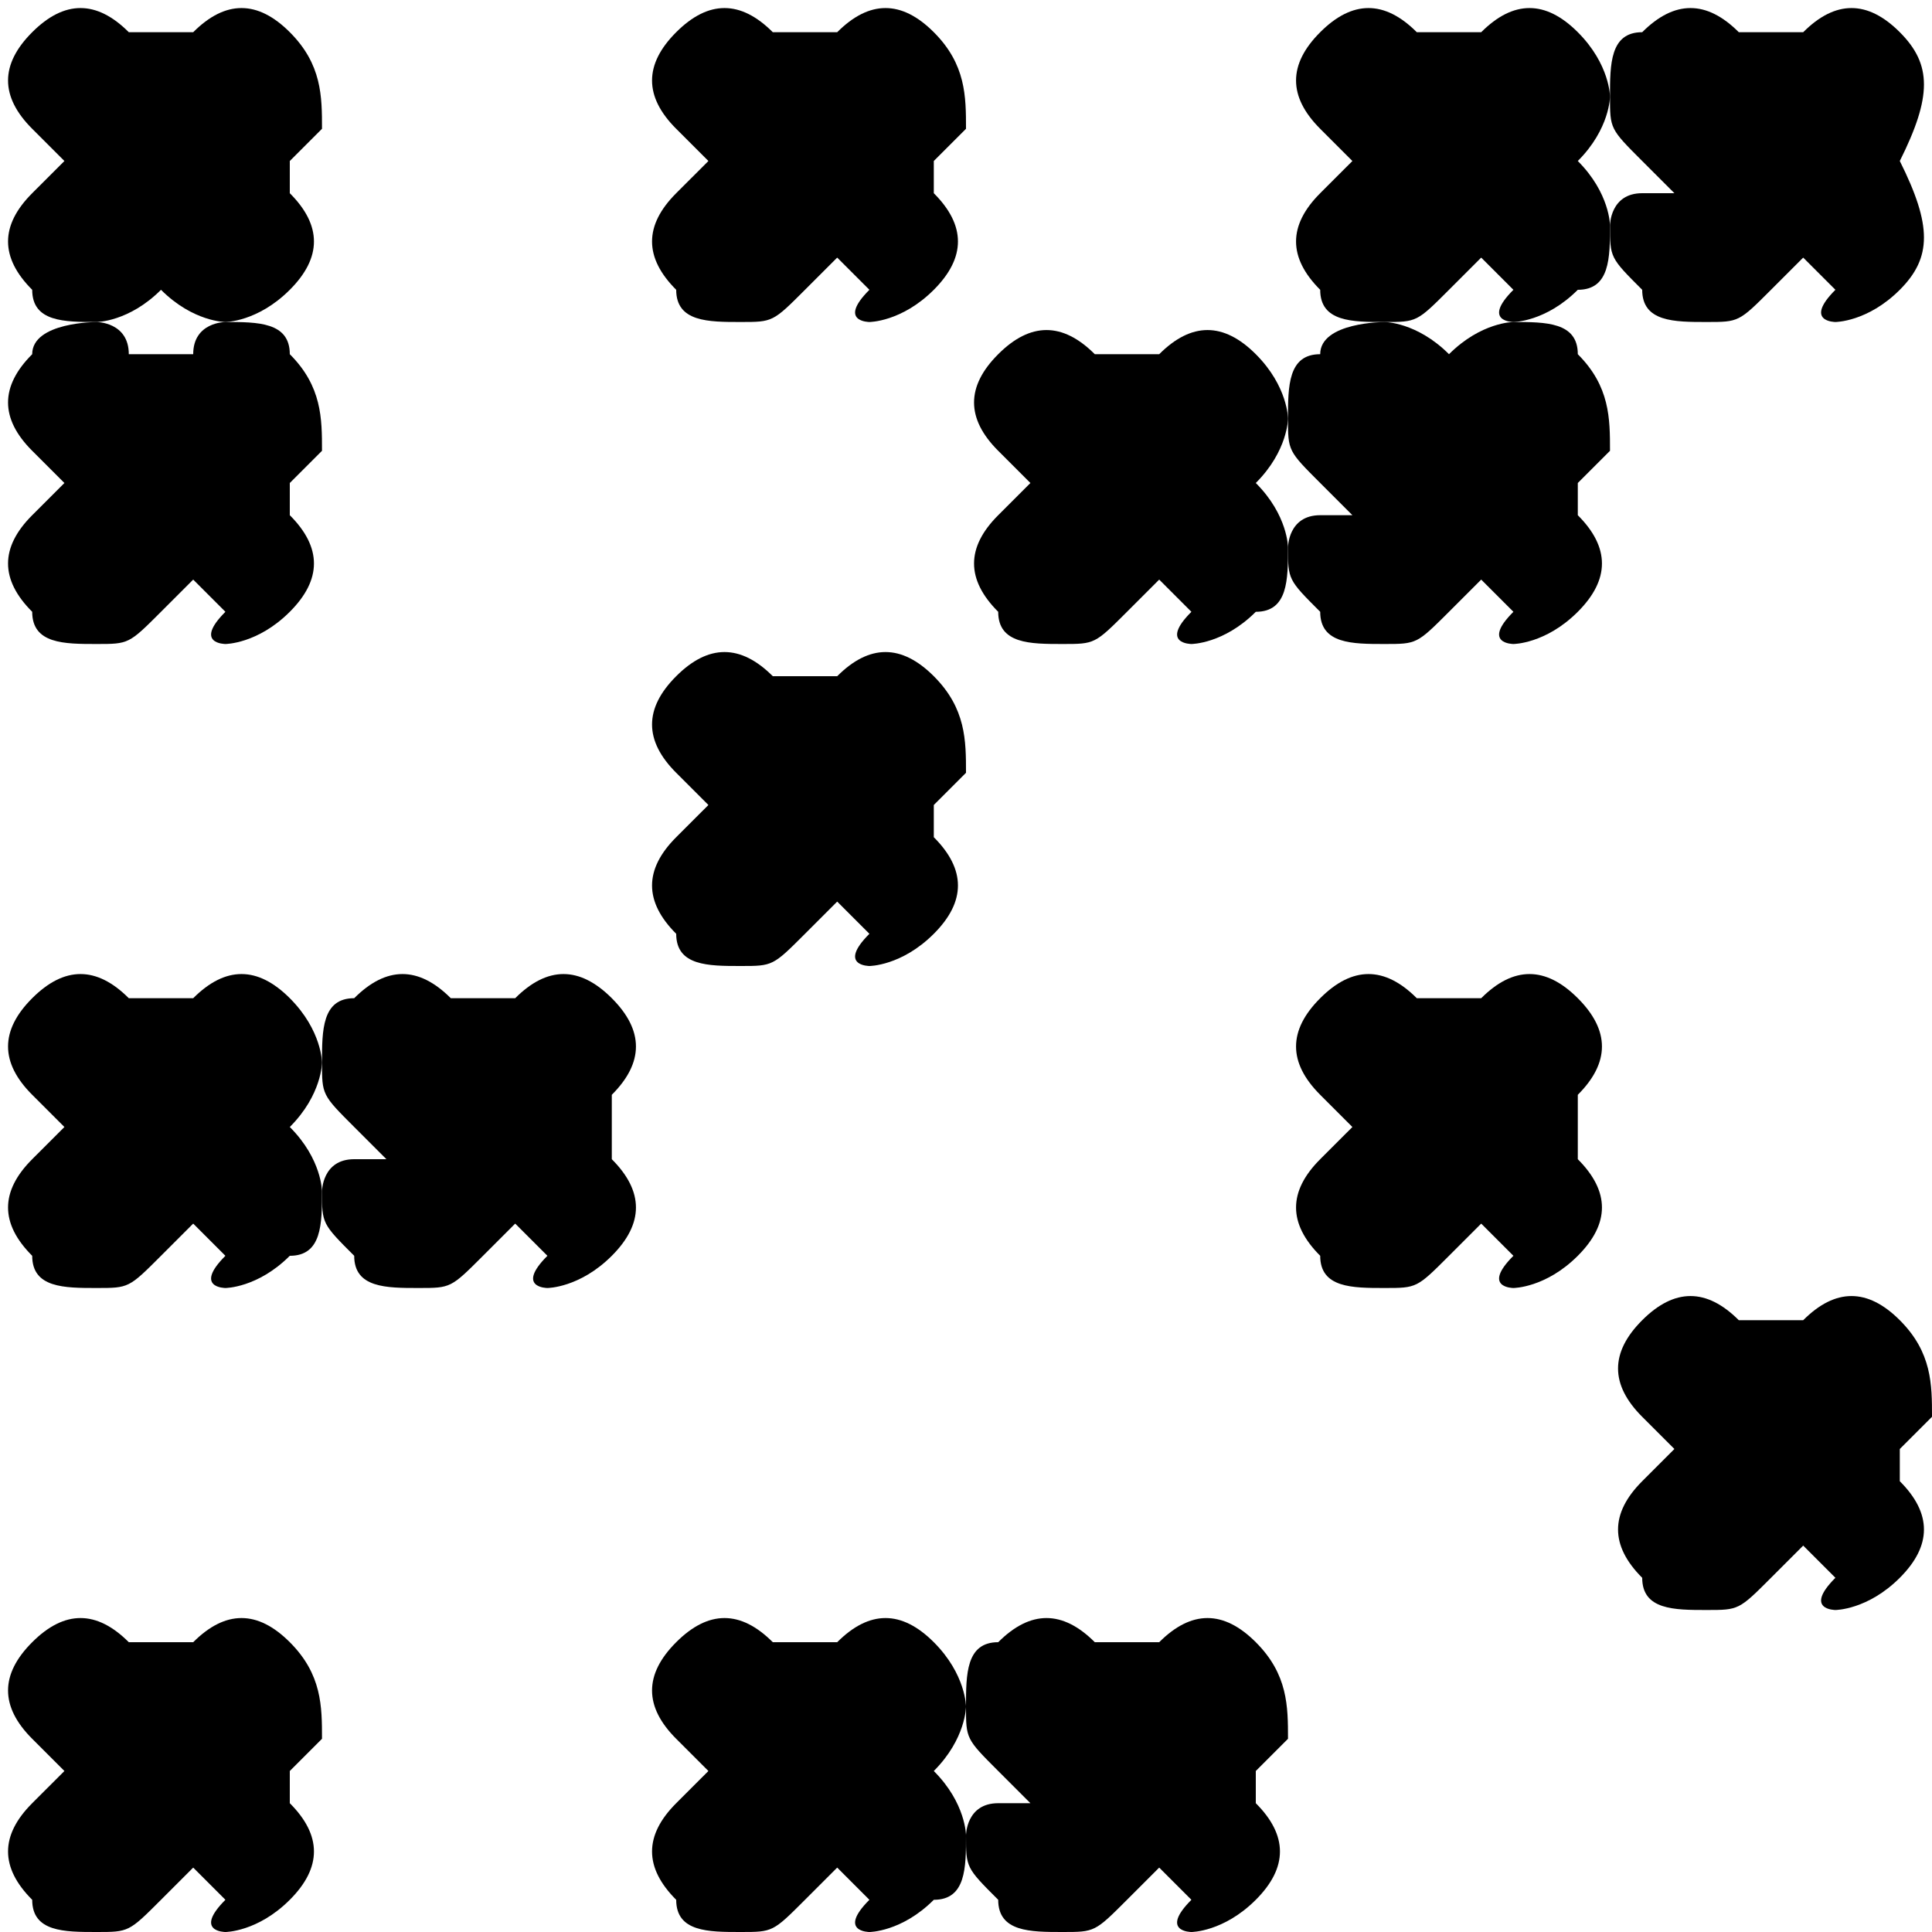 <svg width="38" height="38" viewBox="0 0 6 6" xmlns="http://www.w3.org/2000/svg"><path d="M0.5,0.9L0.5,0.9C0.6,1,0.7,1,0.7,1s0.1,0,0.2-0.1C1,0.8,1,0.7,0.9,0.6L0.9,0.5l0.1-0.1C1,0.3,1,0.2,0.9,0.1 S0.7,0,0.6,0.1L0.5,0.1L0.4,0.1C0.3,0,0.2,0,0.1,0.1C0,0.2,0,0.3,0.1,0.4l0.1,0.1L0.1,0.6C0,0.7,0,0.8,0.1,0.9C0.1,1,0.2,1,0.3,1 C0.3,1,0.4,1,0.5,0.9L0.5,0.9z"></path><path d="M2.1,0.9C2.1,1,2.2,1,2.3,1c0.1,0,0.1,0,0.2-0.1l0.1-0.1l0.1,0.1C2.6,1,2.7,1,2.7,1s0.1,0,0.2-0.1 C3,0.8,3,0.7,2.9,0.6L2.9,0.5l0.1-0.1C3,0.3,3,0.2,2.9,0.1S2.7,0,2.6,0.1L2.5,0.1L2.4,0.1C2.3,0,2.2,0,2.1,0.1S2,0.3,2.1,0.4
l0.1,0.1L2.1,0.6C2,0.7,2,0.8,2.1,0.9z"></path><path d="M4.9,0.5L4.9,0.5C5,0.4,5,0.3,5,0.3s0-0.1-0.1-0.2C4.8,0,4.7,0,4.6,0.1L4.5,0.1L4.4,0.1C4.3,0,4.2,0,4.1,0.1 S4,0.3,4.1,0.4l0.1,0.1L4.1,0.6C4,0.7,4,0.8,4.1,0.9C4.1,1,4.2,1,4.3,1c0.1,0,0.1,0,0.2-0.1l0.1-0.1l0.1,0.1C4.6,1,4.7,1,4.7,1 s0.1,0,0.2-0.1C5,0.9,5,0.8,5,0.7C5,0.7,5,0.6,4.9,0.5L4.9,0.5z"></path><path d="M5.9,0.5L5.9,0.5C6,0.3,6,0.2,5.9,0.1S5.7,0,5.6,0.1L5.5,0.1L5.4,0.1C5.3,0,5.2,0,5.1,0.1C5,0.1,5,0.2,5,0.3 s0,0.1,0.1,0.2l0.1,0.1L5.1,0.6C5,0.6,5,0.7,5,0.7c0,0.1,0,0.1,0.1,0.2C5.1,1,5.2,1,5.3,1c0.1,0,0.1,0,0.2-0.1l0.1-0.1l0.1,0.1
C5.6,1,5.7,1,5.7,1s0.1,0,0.2-0.1C6,0.8,6,0.7,5.9,0.5L5.9,0.5z"></path><path d="M4.5,1.1L4.5,1.1C4.4,1,4.3,1,4.3,1S4.1,1,4.1,1.1C4,1.1,4,1.2,4,1.3s0,0.1,0.1,0.2l0.1,0.1L4.1,1.6 C4,1.6,4,1.7,4,1.7c0,0.1,0,0.1,0.1,0.2C4.1,2,4.2,2,4.3,2c0.1,0,0.1,0,0.2-0.1l0.1-0.1l0.1,0.1C4.6,2,4.7,2,4.7,2s0.1,0,0.2-0.1 C5,1.8,5,1.7,4.9,1.6L4.9,1.5l0.1-0.1C5,1.3,5,1.2,4.9,1.1C4.9,1,4.8,1,4.7,1C4.7,1,4.6,1,4.5,1.1L4.5,1.1z"></path><path d="M3.9,1.5L3.9,1.5C4,1.4,4,1.3,4,1.3s0-0.1-0.1-0.2C3.8,1,3.7,1,3.6,1.1L3.5,1.1L3.4,1.1C3.3,1,3.2,1,3.1,1.1
C3,1.2,3,1.3,3.1,1.4l0.1,0.1L3.1,1.6C3,1.7,3,1.8,3.1,1.9C3.1,2,3.2,2,3.3,2c0.1,0,0.1,0,0.2-0.1l0.1-0.1l0.1,0.1 C3.6,2,3.7,2,3.7,2s0.1,0,0.2-0.1C4,1.9,4,1.8,4,1.7C4,1.7,4,1.6,3.9,1.5L3.9,1.5z"></path><path d="M2.1,2.9C2.1,3,2.2,3,2.3,3c0.1,0,0.1,0,0.2-0.1l0.1-0.1l0.1,0.1C2.6,3,2.7,3,2.7,3s0.1,0,0.2-0.1 C3,2.8,3,2.7,2.9,2.6L2.9,2.5l0.1-0.1C3,2.3,3,2.2,2.9,2.1C2.8,2,2.7,2,2.6,2.1L2.5,2.1L2.4,2.1C2.3,2,2.2,2,2.1,2.1 C2,2.2,2,2.3,2.1,2.4l0.1,0.1L2.1,2.6C2,2.7,2,2.8,2.1,2.9z"></path><path d="M0.1,1.9C0.1,2,0.2,2,0.3,2c0.1,0,0.1,0,0.2-0.1l0.1-0.1l0.1,0.1C0.6,2,0.7,2,0.7,2s0.1,0,0.2-0.1
C1,1.8,1,1.7,0.9,1.6L0.9,1.5l0.1-0.1C1,1.3,1,1.2,0.9,1.1C0.9,1,0.8,1,0.7,1C0.7,1,0.6,1,0.6,1.1L0.5,1.1L0.4,1.1 C0.4,1,0.3,1,0.3,1S0.1,1,0.1,1.1C0,1.2,0,1.3,0.1,1.4l0.1,0.1L0.1,1.6C0,1.7,0,1.8,0.1,1.9z"></path><path d="M0.9,3.5L0.9,3.5C1,3.4,1,3.3,1,3.3s0-0.1-0.1-0.2C0.8,3,0.7,3,0.6,3.1L0.5,3.1L0.4,3.1C0.3,3,0.2,3,0.1,3.1 C0,3.2,0,3.3,0.1,3.4l0.1,0.1L0.1,3.6C0,3.7,0,3.8,0.1,3.9C0.1,4,0.2,4,0.3,4c0.1,0,0.1,0,0.2-0.1l0.1-0.1l0.1,0.1 C0.6,4,0.7,4,0.7,4s0.1,0,0.2-0.1C1,3.9,1,3.8,1,3.7C1,3.7,1,3.6,0.9,3.5L0.9,3.5z"></path><path d="M1.9,3.6L1.9,3.6V3.4C2,3.3,2,3.2,1.9,3.1C1.8,3,1.7,3,1.6,3.1L1.5,3.1L1.4,3.1C1.3,3,1.2,3,1.1,3.1 C1,3.1,1,3.2,1,3.3s0,0.1,0.1,0.2l0.1,0.1L1.1,3.6C1,3.6,1,3.7,1,3.7c0,0.1,0,0.1,0.1,0.2C1.1,4,1.2,4,1.3,4c0.1,0,0.1,0,0.2-0.1 l0.1-0.1l0.1,0.1C1.6,4,1.7,4,1.7,4s0.1,0,0.2-0.1C2,3.8,2,3.7,1.9,3.6z"></path><path d="M4.9,3.6L4.9,3.6V3.4C5,3.3,5,3.2,4.9,3.1C4.8,3,4.7,3,4.6,3.1L4.5,3.1L4.4,3.1C4.3,3,4.2,3,4.1,3.1 C4,3.2,4,3.3,4.1,3.4l0.1,0.1L4.1,3.6C4,3.7,4,3.8,4.1,3.9C4.1,4,4.2,4,4.3,4c0.1,0,0.1,0,0.2-0.1l0.1-0.1l0.1,0.1 C4.6,4,4.7,4,4.7,4s0.1,0,0.2-0.1C5,3.8,5,3.7,4.9,3.6z"></path><path d="M5.9,4.1C5.8,4,5.7,4,5.6,4.1L5.5,4.1L5.4,4.1C5.3,4,5.2,4,5.1,4.1C5,4.2,5,4.3,5.1,4.4l0.1,0.1L5.1,4.6 C5,4.7,5,4.8,5.1,4.9C5.1,5,5.2,5,5.3,5c0.1,0,0.1,0,0.2-0.1l0.1-0.1l0.1,0.1C5.6,5,5.7,5,5.7,5s0.1,0,0.2-0.1C6,4.8,6,4.7,5.9,4.6 L5.9,4.5l0.1-0.1C6,4.3,6,4.2,5.9,4.1z"></path><path d="M3.9,5.1C3.8,5,3.7,5,3.6,5.1L3.5,5.1L3.4,5.1C3.3,5,3.2,5,3.1,5.1C3,5.1,3,5.2,3,5.3s0,0.1,0.1,0.2l0.1,0.1 L3.1,5.6C3,5.6,3,5.7,3,5.7c0,0.1,0,0.1,0.1,0.2C3.1,6,3.2,6,3.3,6c0.1,0,0.1,0,0.2-0.1l0.1-0.1l0.1,0.1C3.6,6,3.7,6,3.7,6 s0.1,0,0.2-0.1C4,5.8,4,5.7,3.9,5.6L3.9,5.5l0.1-0.1C4,5.3,4,5.2,3.9,5.1z"></path><path d="M2.9,5.5L2.9,5.5C3,5.4,3,5.3,3,5.3s0-0.1-0.1-0.2C2.8,5,2.7,5,2.6,5.1L2.5,5.1L2.4,5.1C2.3,5,2.2,5,2.1,5.1 C2,5.2,2,5.3,2.1,5.4l0.1,0.1L2.1,5.6C2,5.7,2,5.8,2.1,5.9C2.1,6,2.2,6,2.3,6c0.1,0,0.1,0,0.2-0.1l0.1-0.1l0.1,0.1 C2.6,6,2.7,6,2.7,6s0.1,0,0.2-0.1C3,5.9,3,5.8,3,5.7C3,5.7,3,5.6,2.9,5.5L2.9,5.5z"></path><path d="M0.9,5.1C0.8,5,0.7,5,0.6,5.1L0.5,5.1L0.4,5.1C0.3,5,0.2,5,0.1,5.1C0,5.2,0,5.3,0.1,5.4l0.1,0.1L0.1,5.6 C0,5.7,0,5.8,0.1,5.9C0.1,6,0.2,6,0.3,6c0.1,0,0.1,0,0.2-0.1l0.1-0.1l0.1,0.1C0.6,6,0.7,6,0.7,6s0.1,0,0.2-0.1C1,5.8,1,5.7,0.9,5.6 L0.9,5.5l0.1-0.1C1,5.3,1,5.2,0.9,5.1z"></path></svg>